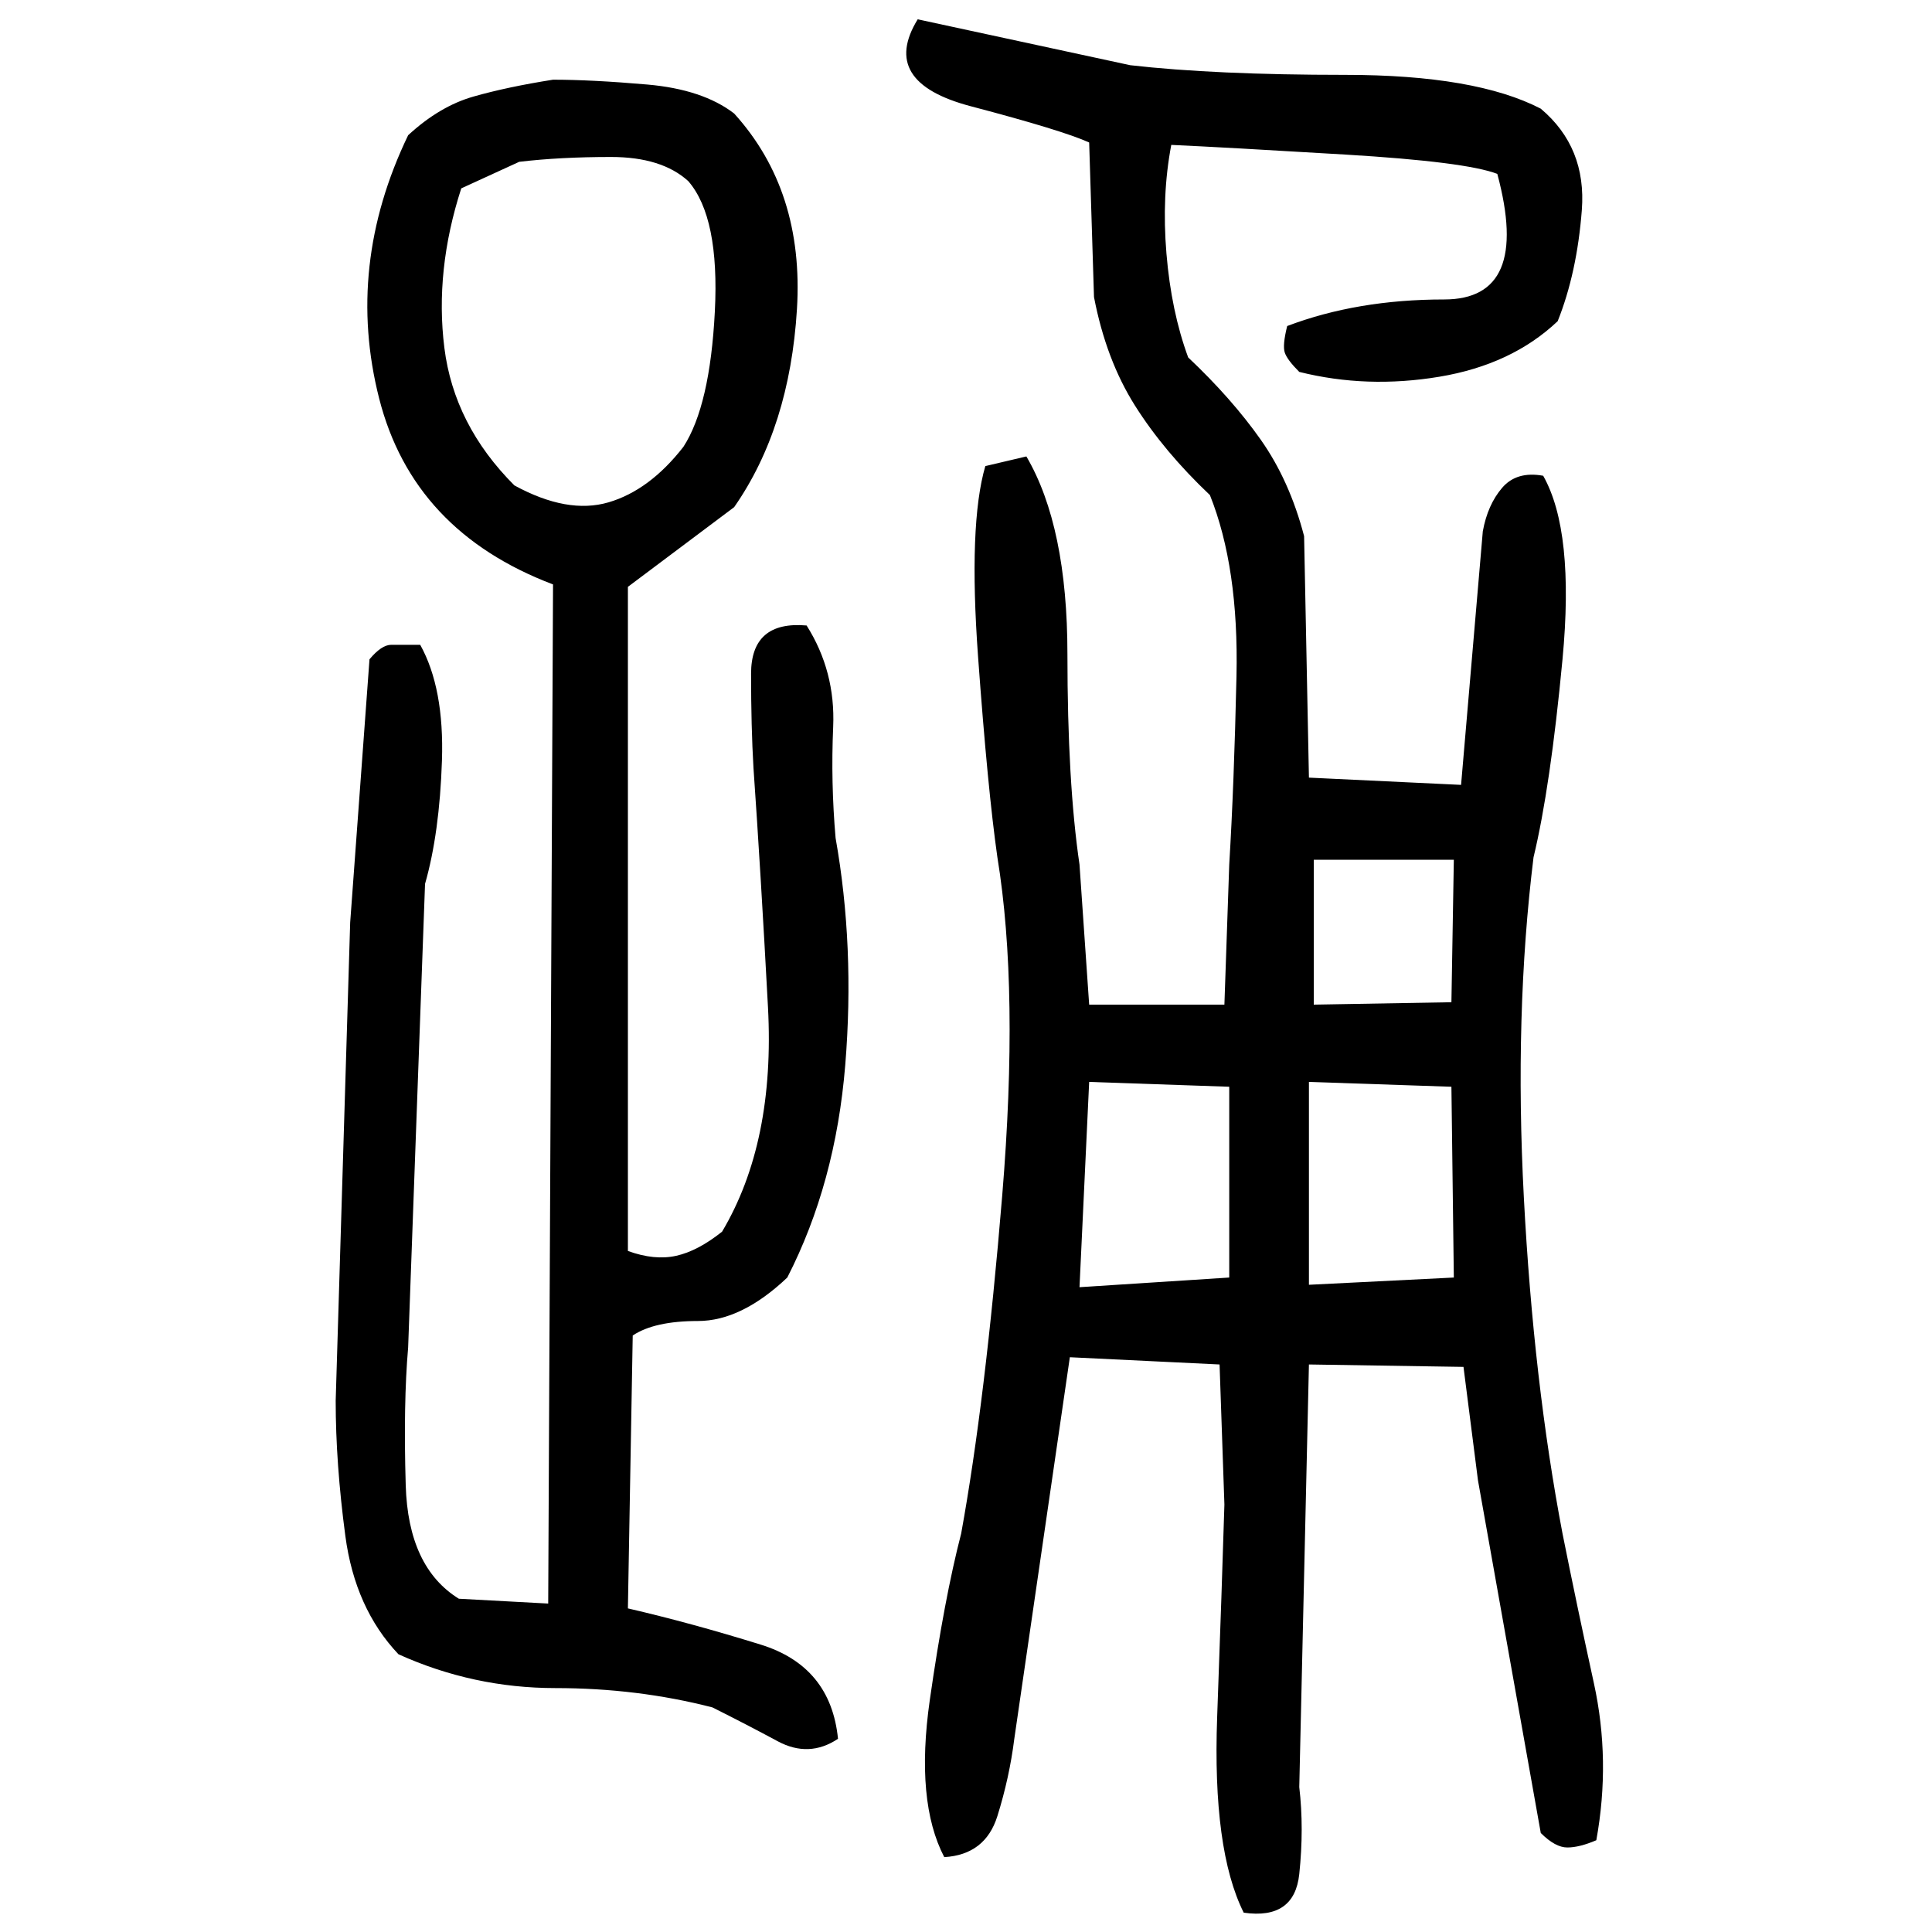 ﻿<?xml version="1.0" encoding="UTF-8" standalone="yes"?>
<svg xmlns="http://www.w3.org/2000/svg" height="100%" version="1.1" width="100%" viewBox="0 0 80 80">
  <g transform="scale(1)">
    <path fill="#000000" d="M38 0.8L46.8 2.7Q50.3 3.1 55.7 3.1T63.8 4.5Q65.7 6.1 65.5 8.7T64.5 13.3Q62.6 15.1 59.6 15.6T53.8 15.4Q53.3 14.9 53.2 14.6T53.3 13.5Q56.2 12.4 59.8 12.4T62.0 7.2Q60.7 6.7 55.7 6.4T48.5 6Q48.1 8.1 48.3 10.5T49.2 14.8Q51.0 16.5 52.2 18.2T54 22.2L54.2 32.2L60.5 32.5L61.4 22Q61.6 20.9 62.2 20.2T63.9 19.7Q65.2 22 64.7 27.3T63.5 35.5Q62.7 42 63.1 49.6T64.7 63.5Q65.3 66.5 66.0 69.7T66.1 76.2Q65.4 76.5 64.9 76.5T63.8 75.9L61.2 61.3L60.6 56.6L54.2 56.5L53.8 74.0Q54.0 75.7 53.8 77.6T51.5 79.2Q50.2 76.6 50.4 71.1T50.7 62.3L50.5 56.5L44.3 56.2L42.0 72Q41.8 73.6 41.3 75.2T39.1 76.9Q37.9 74.6 38.5 70.4T39.8 63.5Q40.8 58 41.5 49.5T41.3 35.5Q40.9 32.7 40.5 27.2T40.8 19.3L42.5 18.9Q44.2 21.8 44.2 27.1T44.7 35.8L45.1 41.6H50.7L50.9 35.8Q51.1 32.5 51.2 28T50.1 20.5Q48.2 18.7 47.0 16.8T45.3 12.3L45.1 5.9Q44 5.4 40.2 4.4T38 0.8ZM22.9 3.3Q24.5 3.3 26.8 3.5T30.4 4.7Q33.3 7.9 33 12.8T30.4 21L26.0 24.3V51.8Q27.1 52.2 28 52T29.9 51.0Q32.1 47.3 31.8 41.7T31.2 31.8Q31.1 30.1 31.1 27.9T33.4 25.9Q34.6 27.8 34.5 30.1T34.6 34.7Q35.4 39.2 35.0 44.1T32.6 52.9Q30.7 54.7 28.9 54.7T26.2 55.3L26.0 66.6Q28.6 67.2 31.5 68.1T34.7 72Q33.5 72.8 32.2 72.1T29.5 70.7Q26.4 69.9 23.0 69.9T16.5 68.5Q14.7 66.6 14.3 63.6T13.9 58L14.5 38.2L15.3 27.3Q15.8 26.7 16.2 26.7T17.4 26.7Q18.4 28.5 18.3 31.5T17.6 36.6L16.9 55.8Q16.7 58.1 16.8 61.5T19.0 66.2L22.7 66.4L22.9 24.2Q17.1 22 15.7 16.5T16.9 5.6Q18.2 4.4 19.6 4T22.9 3.3ZM19.1 7.8Q18 11.2 18.4 14.4T21.3 20.1Q23.5 21.3 25.2 20.8T28.3 18.5Q29.4 16.8 29.6 12.9T28.5 7.5Q27.4 6.5 25.3 6.5T21.5 6.7L19.1 7.8ZM54.4 41.6L60.1 41.5L60.2 35.6H54.4V41.6ZM44.7 53.3L50.9 52.9V45L45.1 44.8L44.7 53.3ZM54.2 53.2L60.2 52.9L60.1 45L54.2 44.8V53.2Z" />
  </g>
</svg>
